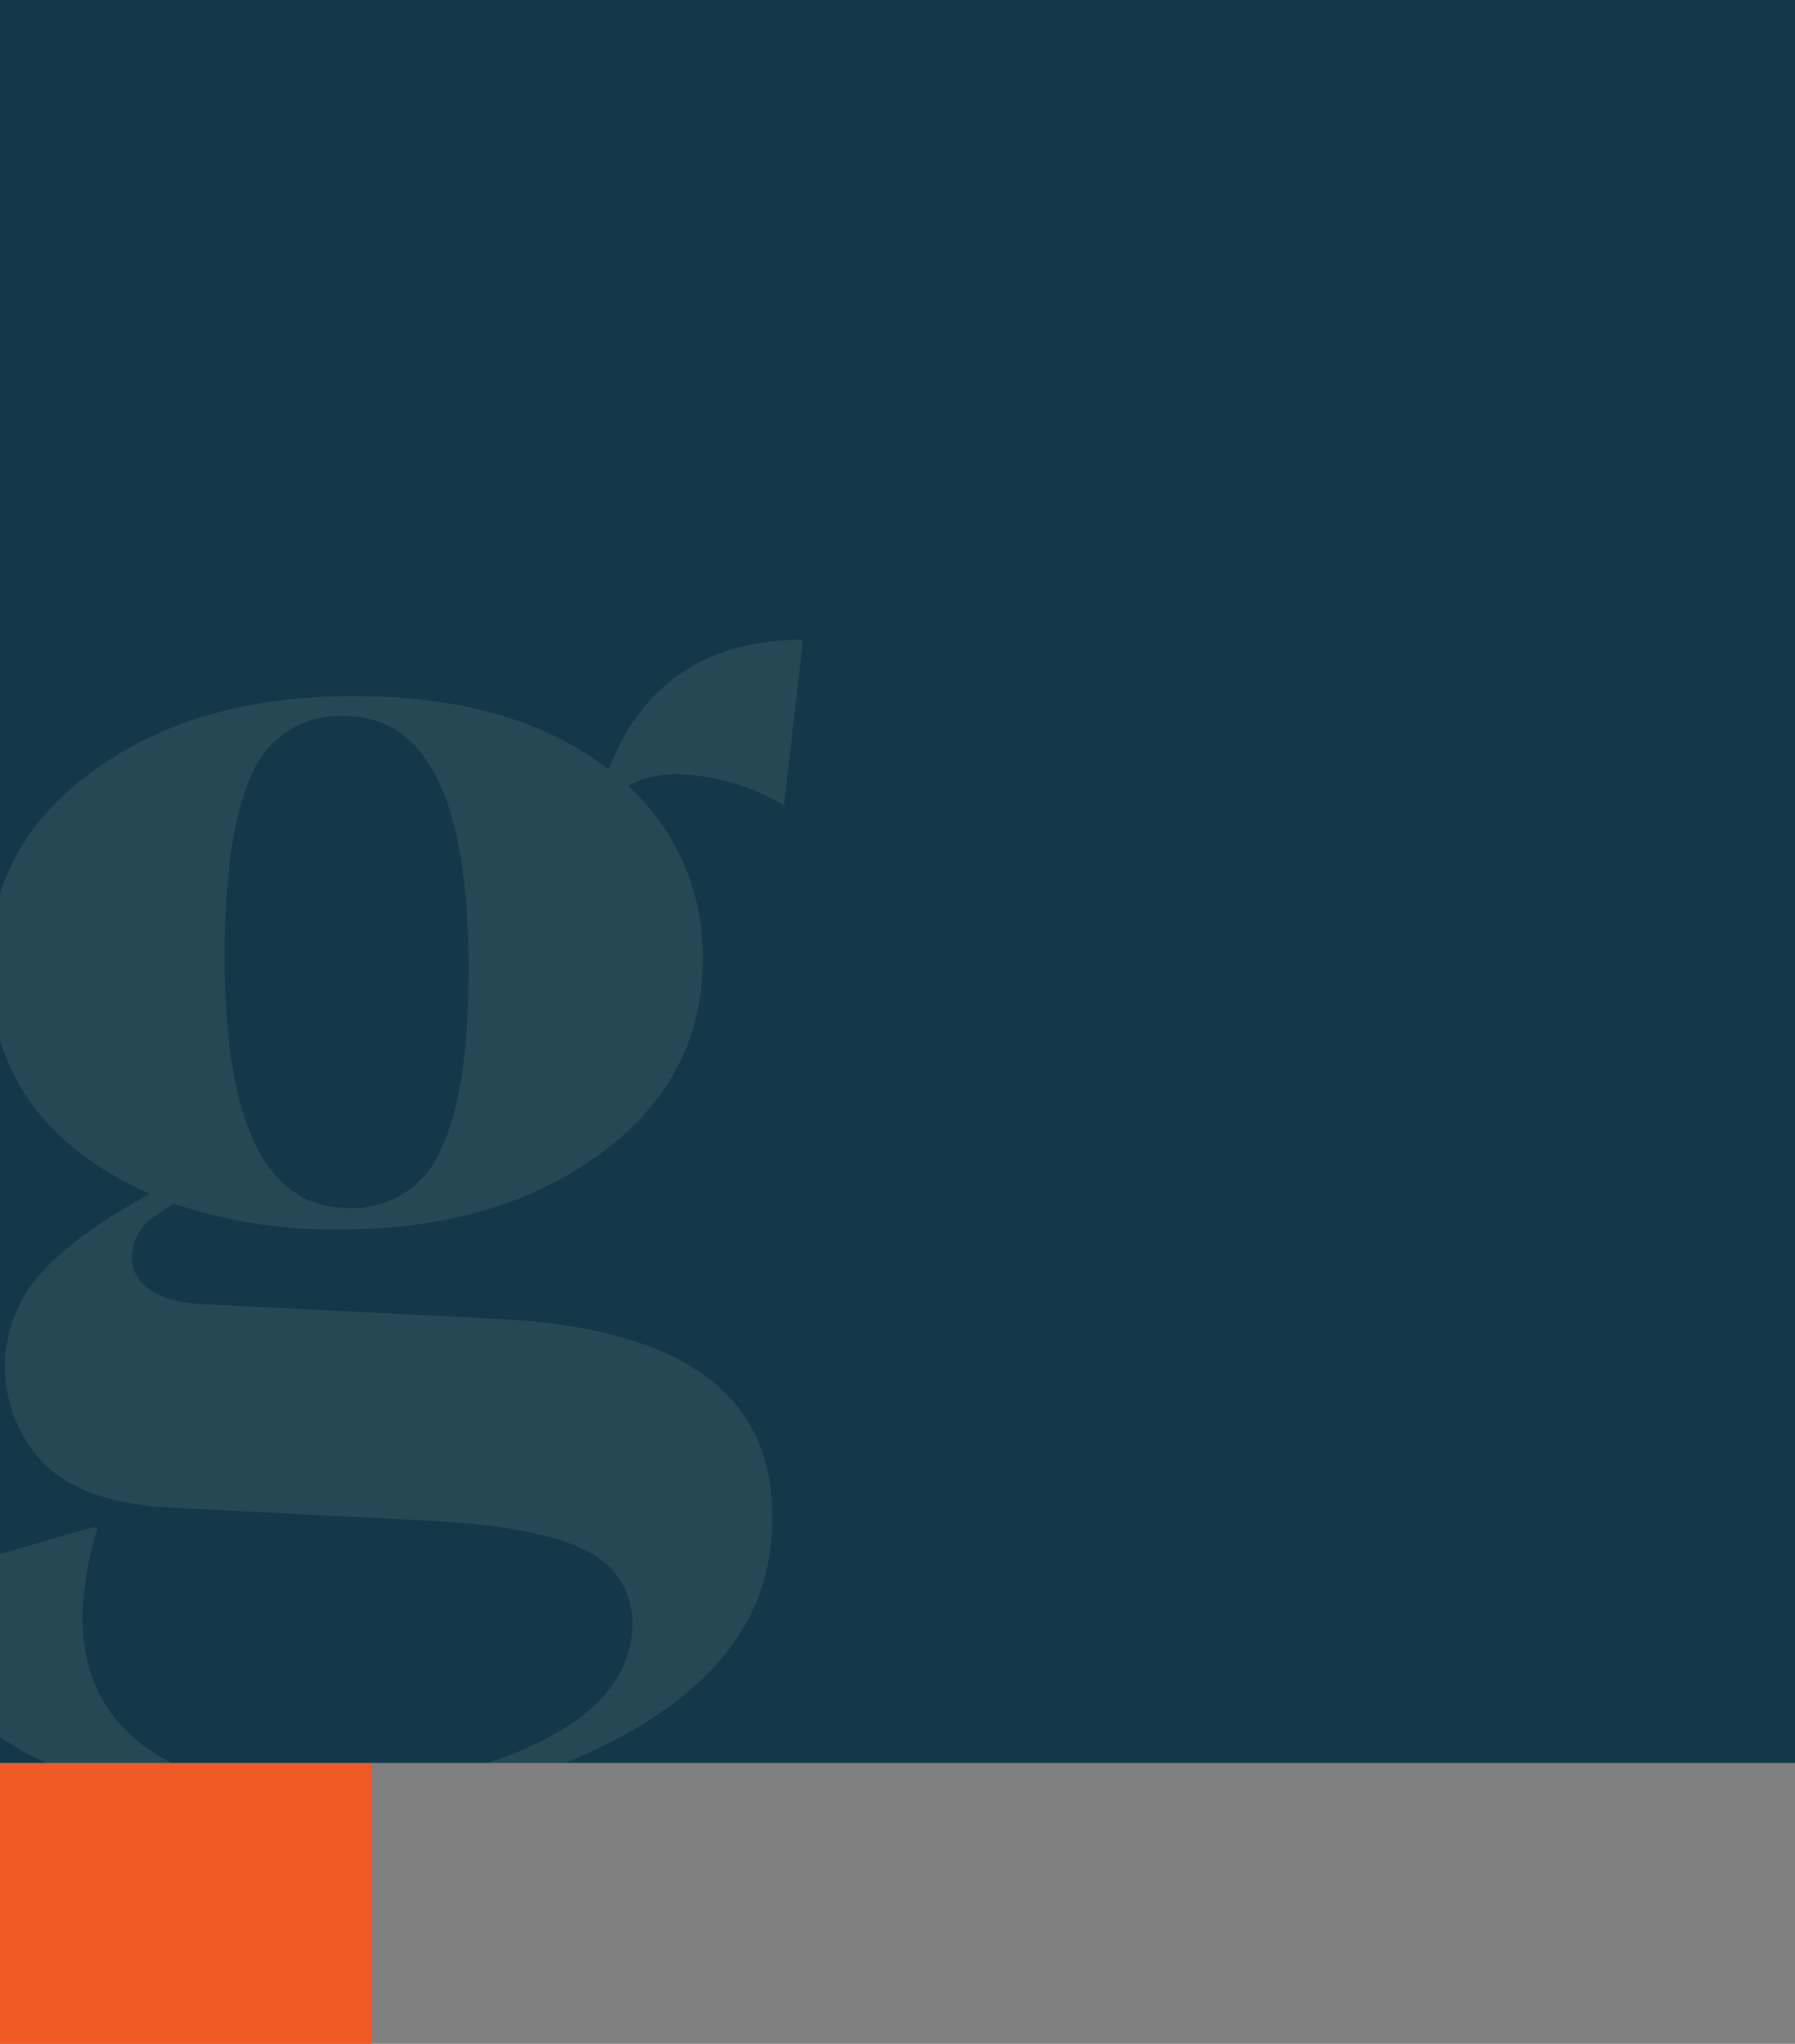 <svg xmlns="http://www.w3.org/2000/svg" width="1067" height="1215" viewBox="0 0 1067 1215" fill="none"><rect x="0" y="0" width="1067" height="1215" fill="#808080" stroke="none"/><g clip-path="url(#clip0_1093_17195)"><rect x="-54" y="992" width="275" height="223" fill="#F05A24"></rect><rect x="-3" width="1070" height="1048" fill="#143847"></rect><g opacity="0.08" clip-path="url(#clip1_1093_17195)"><path d="M404.035 460.246C393.335 459.807 382.705 462.158 373.188 467.067C387.513 480.11 398.895 496.055 406.576 513.839C414.258 531.622 418.063 550.838 417.738 570.207C417.738 617.417 397.47 655.949 356.934 685.801C316.398 715.654 265.145 730.699 203.174 730.936C169.181 731.526 135.337 726.311 103.099 715.516L93.311 722.218C88.765 724.828 84.992 728.596 82.377 733.138C79.761 737.681 78.397 742.835 78.422 748.077C78.537 751.847 79.591 755.529 81.486 758.791C83.381 762.053 86.059 764.791 89.278 766.759C96.515 772.038 107.964 774.944 123.506 775.418L294.35 783.959C403.857 789.099 458.729 827.789 458.966 900.028C460.271 952.735 433.063 995.319 377.341 1027.78C321.618 1060.24 255.436 1076.32 178.793 1076C119.907 1076.24 69.583 1066.99 27.821 1048.24C-13.941 1029.5 -34.881 1002.63 -35 967.641C-34.667 955.337 -32.157 943.188 -27.585 931.759L54.812 908.035H58.134C52.7 925.073 49.606 942.771 48.939 960.643C48.939 992.868 60.289 1017.98 82.99 1035.97C105.69 1053.96 137.525 1062.85 178.496 1062.66C236.829 1062.66 284.286 1053.6 320.867 1035.49C357.448 1017.38 375.778 994.014 375.857 965.388C376.033 956.212 373.506 947.187 368.591 939.436C363.676 931.685 356.59 925.55 348.214 921.795C329.824 912.147 298.681 906.216 254.783 904.002L102.328 896.292C68.397 894.75 43.363 886.367 27.228 871.144C12.818 856.72 4.219 837.499 3.07 817.144C1.922 796.789 8.303 776.723 20.999 760.769C33.18 745.783 52.835 730.442 79.964 714.745L89.159 709.703C25.883 681.67 -5.953 636.515 -6.348 574.24C-6.348 527.029 14.059 488.498 54.871 458.645C95.684 428.792 147.096 413.846 209.106 413.807C273.015 413.57 323.912 428.101 361.798 457.4C381.572 406.195 420.091 380.495 477.356 380.297L466.026 478.692C447.198 467.53 425.903 461.194 404.035 460.246ZM278.571 573.943C278.215 475.094 253.597 425.669 204.716 425.669C192.99 425.073 181.369 428.138 171.463 434.44C161.557 440.741 153.857 449.967 149.429 460.839C138.712 484.207 133.432 520.901 133.59 570.918C133.946 669.175 158.565 718.244 207.445 718.125C219.102 718.594 230.621 715.465 240.438 709.162C250.255 702.86 257.894 693.689 262.317 682.895C273.351 659.764 278.769 623.447 278.571 573.943Z" fill="white"></path></g></g><defs><clipPath id="clip0_1093_17195"><rect width="1067" height="1215" fill="white"></rect></clipPath><clipPath id="clip1_1093_17195"><rect width="477" height="668" fill="white" transform="translate(0 380)"></rect></clipPath></defs></svg>